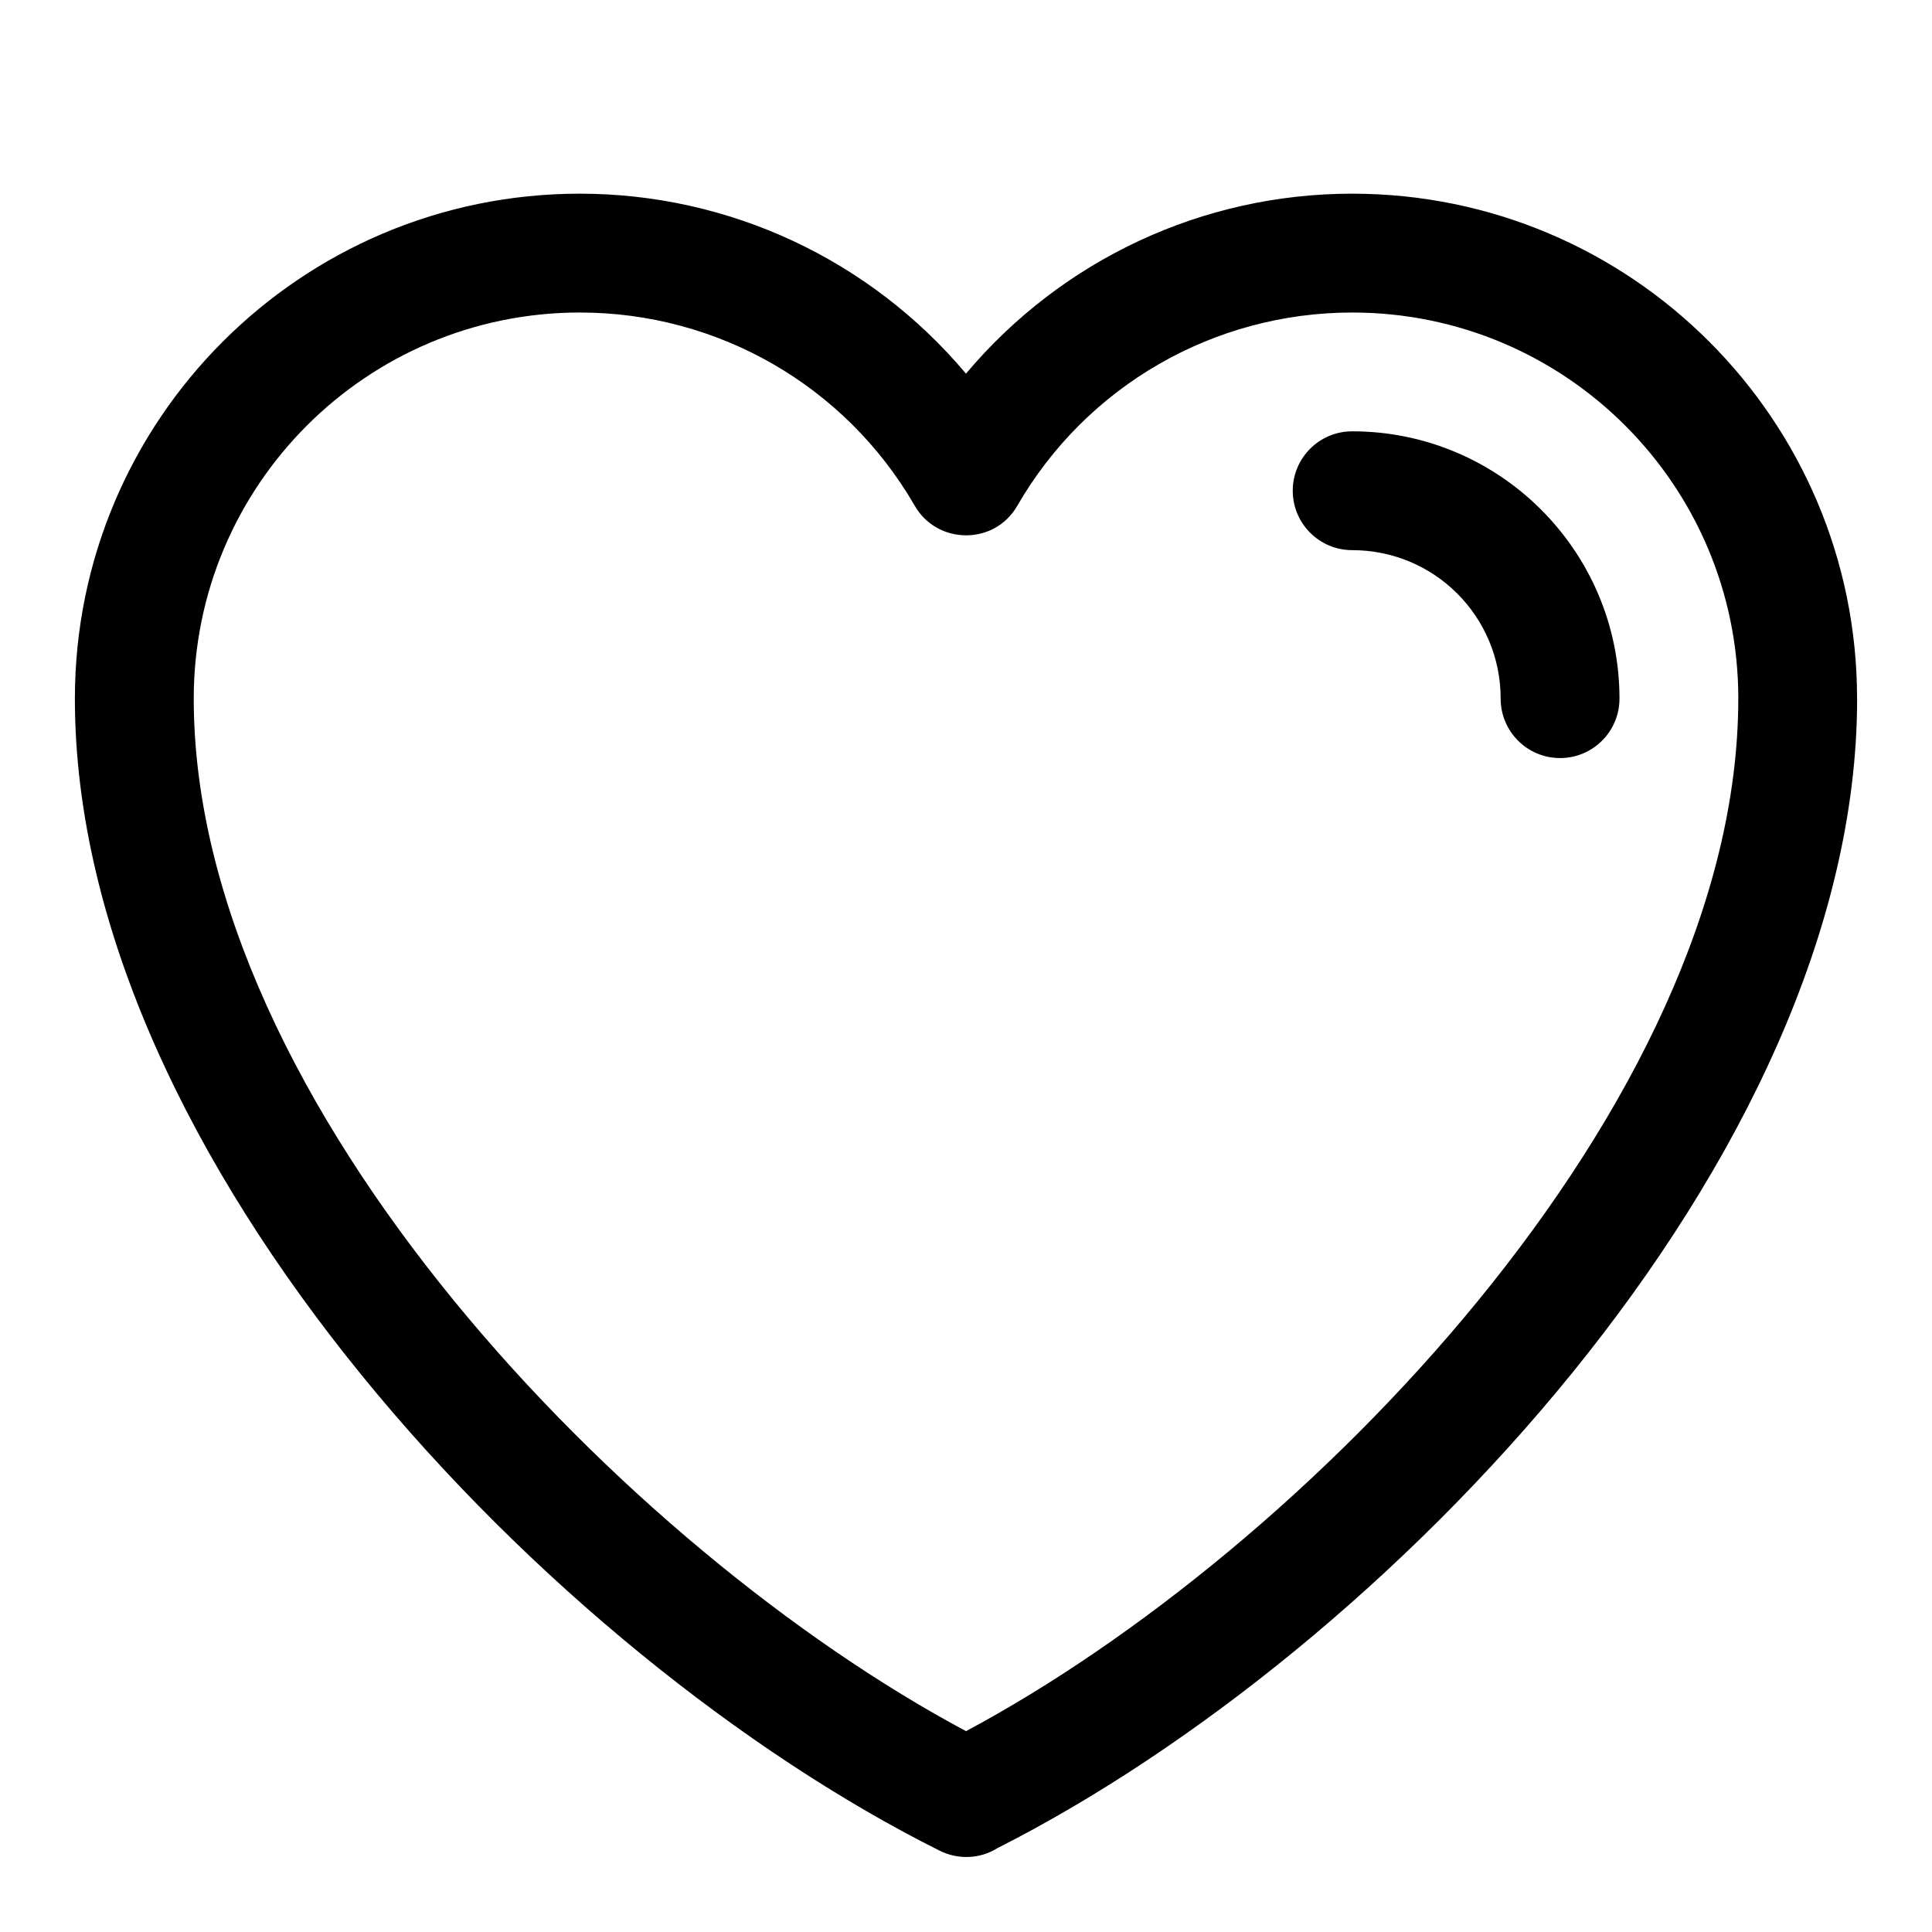 <?xml version="1.0" encoding="UTF-8"?>
<!-- Uploaded to: SVG Repo, www.svgrepo.com, Generator: SVG Repo Mixer Tools -->
<svg fill="#000000" width="800px" height="800px" version="1.1" viewBox="144 144 512 512" xmlns="http://www.w3.org/2000/svg">
 <g>
  <path d="m604.67 329.15c0-56.516-45.801-102.33-102.32-102.33-36.656 0-70.422 19.438-88.75 51.199-6.117 10.652-21.418 10.324-27.27-0.145-18.359-31.68-52.062-51.055-88.656-51.055-56.512 0-102.33 45.812-102.33 102.32 0 107.84 115.27 225.93 204.66 273.63 89.391-47.703 204.66-165.77 204.66-273.62zm31.488-0.008c0 122-125.17 252.68-227.79 304.61-4.652 2.93-10.492 3.133-15.383 0.684-103.12-51.562-229.14-182.98-229.14-305.29 0-73.887 59.922-133.82 133.81-133.82 39.605 0 76.895 17.453 102.34 47.691 25.441-30.238 62.734-47.691 102.33-47.691 73.895 0 133.82 59.922 133.82 133.82z"/>
  <path d="m573.18 329.15c0 8.695-7.051 15.746-15.746 15.746-8.691 0-15.746-7.051-15.746-15.746 0-21.809-17.57-39.355-39.352-39.355-8.691 0-15.746-7.051-15.746-15.746 0-8.691 7.055-15.746 15.746-15.746 39.078 0 70.844 31.746 70.844 70.848z"/>
 </g>
</svg>